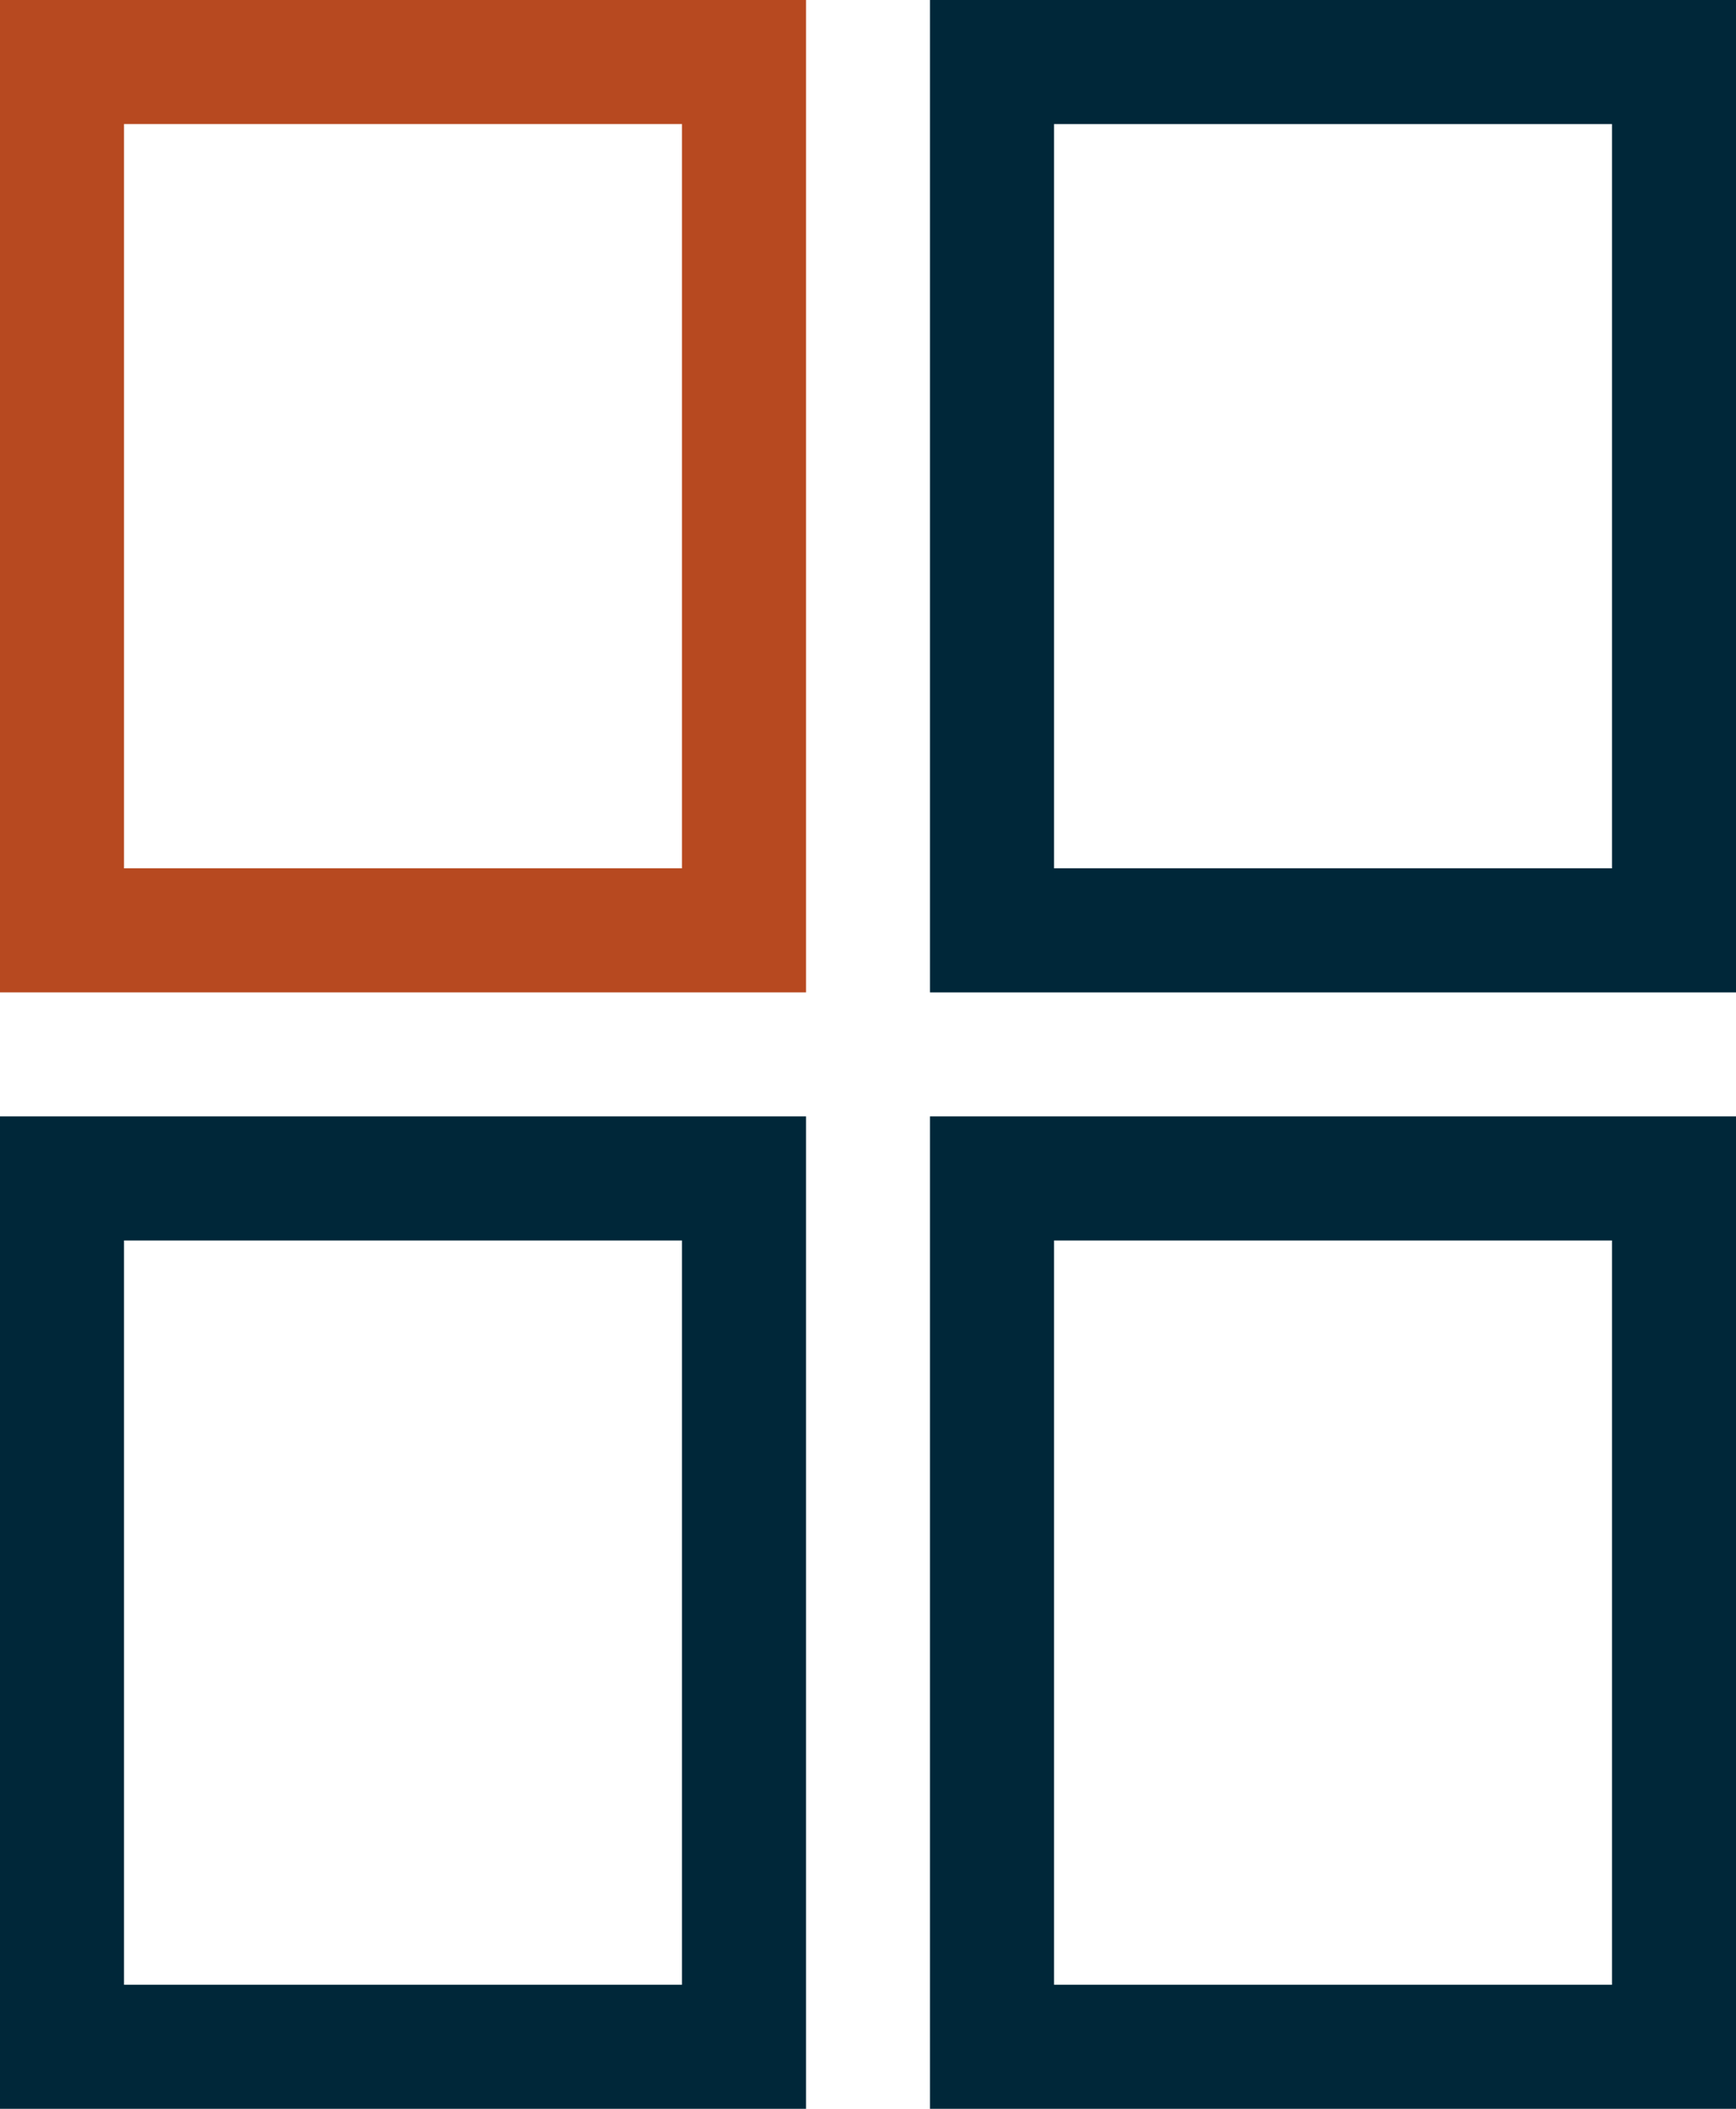 <svg xmlns="http://www.w3.org/2000/svg" width="28" height="34" viewBox="0 0 28 34">
    <g fill="none" fill-rule="evenodd" stroke-width="2">
        <path stroke="#B74920" d="M1 1h11v14H1z"/>
        <path stroke="#002739" d="M1 19h11v14H1zM16 1h11v14H16zM16 19h11v14H16z"/>
    </g>
</svg>
